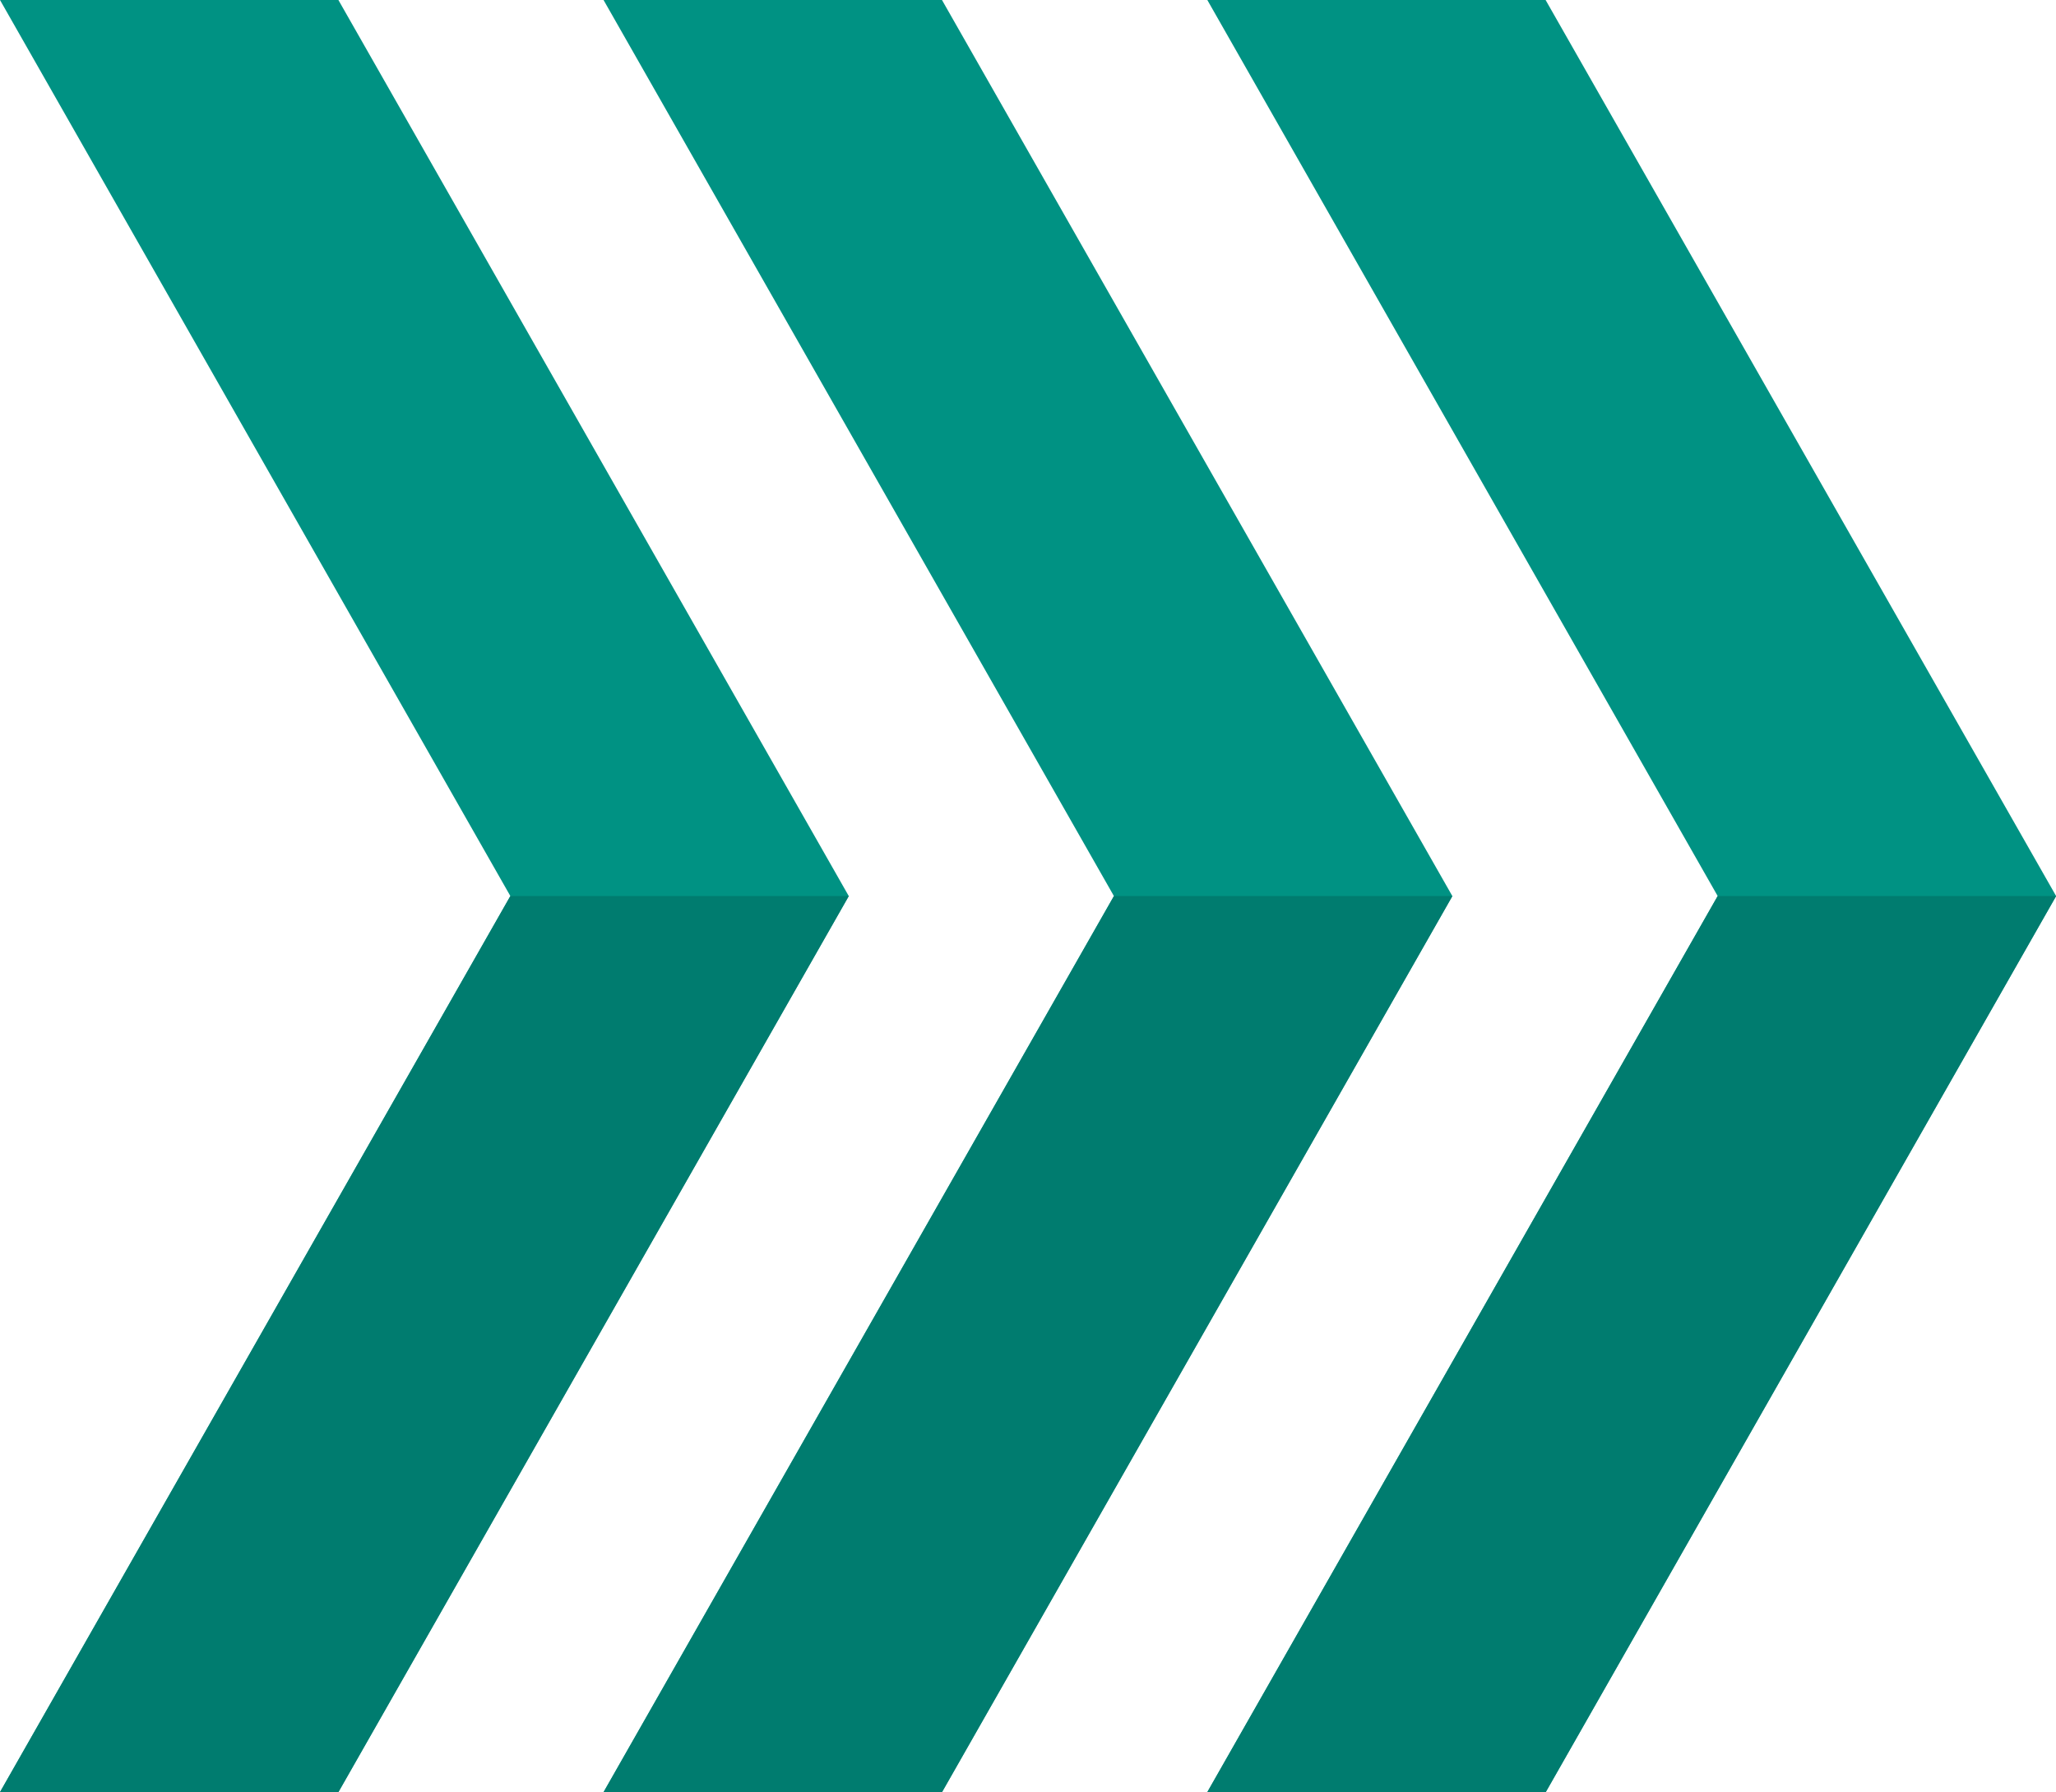 <svg xmlns="http://www.w3.org/2000/svg" width="52.774" height="46" viewBox="0 0 52.774 46">
  <g id="pic" transform="translate(-10.993)">
    <path id="パス_99247" data-name="パス 99247" d="M10.993,0l13.1,23-13.1,23h8.686l13.1-23L19.679,0Z" fill="#009283"/>
    <path id="パス_99248" data-name="パス 99248" d="M22.444,0l13.1,23-13.1,23h8.687l13.1-23L31.131,0Z" transform="translate(4.041)" fill="#009283"/>
    <path id="パス_99249" data-name="パス 99249" d="M33.9,0,47,23,33.9,46h8.687l13.1-23L42.583,0Z" transform="translate(8.083)" fill="#009283"/>
    <path id="パス_99250" data-name="パス 99250" d="M24.094,17l-13.1,23h8.686l13.1-23Z" transform="translate(0 6)" fill="#007c6f"/>
    <path id="パス_99251" data-name="パス 99251" d="M35.546,17l-13.1,23h8.687l13.1-23Z" transform="translate(4.041 6)" fill="#007c6f"/>
    <path id="パス_99252" data-name="パス 99252" d="M47,17,33.9,40h8.687l13.1-23Z" transform="translate(8.083 6)" fill="#007c6f"/>
  </g>
</svg>
